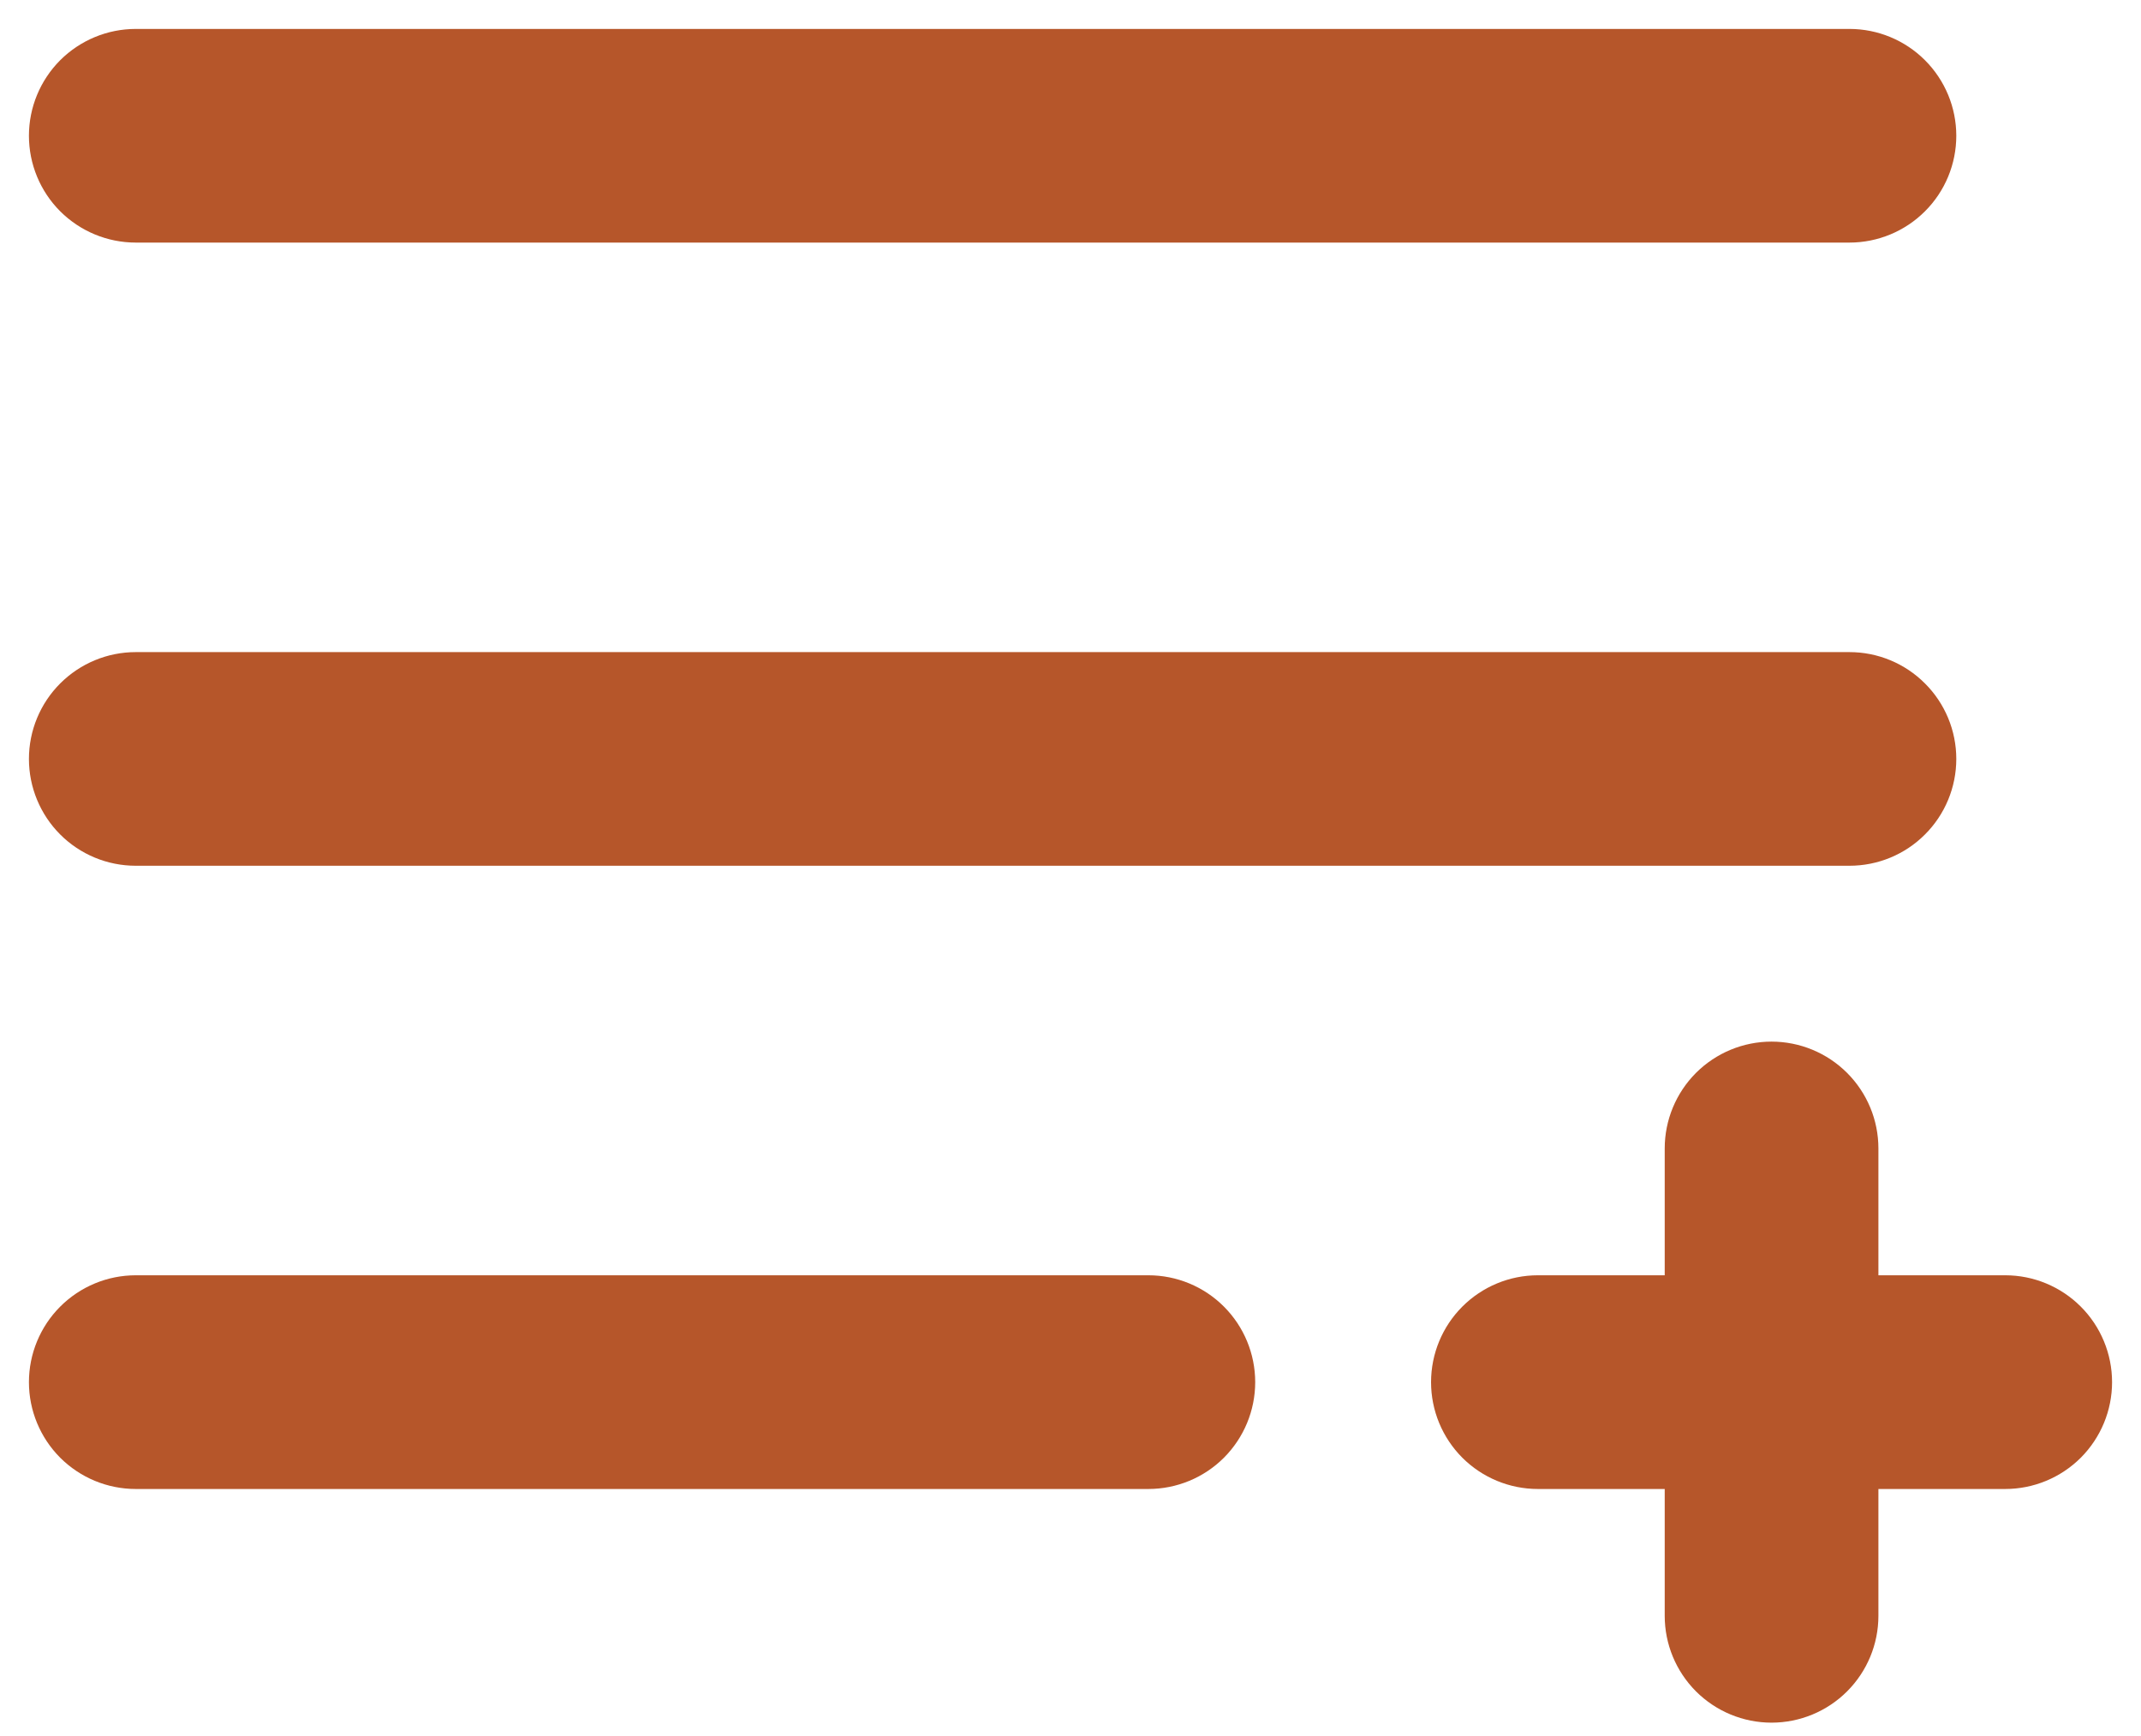 <?xml version="1.0" encoding="UTF-8"?> <svg xmlns="http://www.w3.org/2000/svg" width="37" height="30" viewBox="0 0 37 30" fill="none"><path d="M1 2.346C1 1.989 1.142 1.647 1.394 1.394C1.647 1.142 1.989 1 2.346 1H31.962C32.319 1 32.661 1.142 32.913 1.394C33.166 1.647 33.308 1.989 33.308 2.346C33.308 2.703 33.166 3.046 32.913 3.298C32.661 3.55 32.319 3.692 31.962 3.692H2.346C1.989 3.692 1.647 3.55 1.394 3.298C1.142 3.046 1 2.703 1 2.346ZM2.346 14.461H31.962C32.319 14.461 32.661 14.32 32.913 14.067C33.166 13.815 33.308 13.472 33.308 13.115C33.308 12.758 33.166 12.416 32.913 12.164C32.661 11.911 32.319 11.769 31.962 11.769H2.346C1.989 11.769 1.647 11.911 1.394 12.164C1.142 12.416 1 12.758 1 13.115C1 13.472 1.142 13.815 1.394 14.067C1.647 14.32 1.989 14.461 2.346 14.461ZM19.846 22.538H2.346C1.989 22.538 1.647 22.68 1.394 22.933C1.142 23.185 1 23.528 1 23.885C1 24.242 1.142 24.584 1.394 24.837C1.647 25.089 1.989 25.231 2.346 25.231H19.846C20.203 25.231 20.546 25.089 20.798 24.837C21.05 24.584 21.192 24.242 21.192 23.885C21.192 23.528 21.05 23.185 20.798 22.933C20.546 22.68 20.203 22.538 19.846 22.538ZM34.654 22.538H31.962V19.846C31.962 19.489 31.82 19.147 31.567 18.894C31.315 18.642 30.972 18.5 30.615 18.5C30.258 18.5 29.916 18.642 29.663 18.894C29.411 19.147 29.269 19.489 29.269 19.846V22.538H26.577C26.22 22.538 25.878 22.68 25.625 22.933C25.373 23.185 25.231 23.528 25.231 23.885C25.231 24.242 25.373 24.584 25.625 24.837C25.878 25.089 26.22 25.231 26.577 25.231H29.269V27.923C29.269 28.28 29.411 28.622 29.663 28.875C29.916 29.127 30.258 29.269 30.615 29.269C30.972 29.269 31.315 29.127 31.567 28.875C31.82 28.622 31.962 28.28 31.962 27.923V25.231H34.654C35.011 25.231 35.353 25.089 35.606 24.837C35.858 24.584 36 24.242 36 23.885C36 23.528 35.858 23.185 35.606 22.933C35.353 22.68 35.011 22.538 34.654 22.538Z" fill="#B6562A" stroke="#B6562A"></path></svg> 